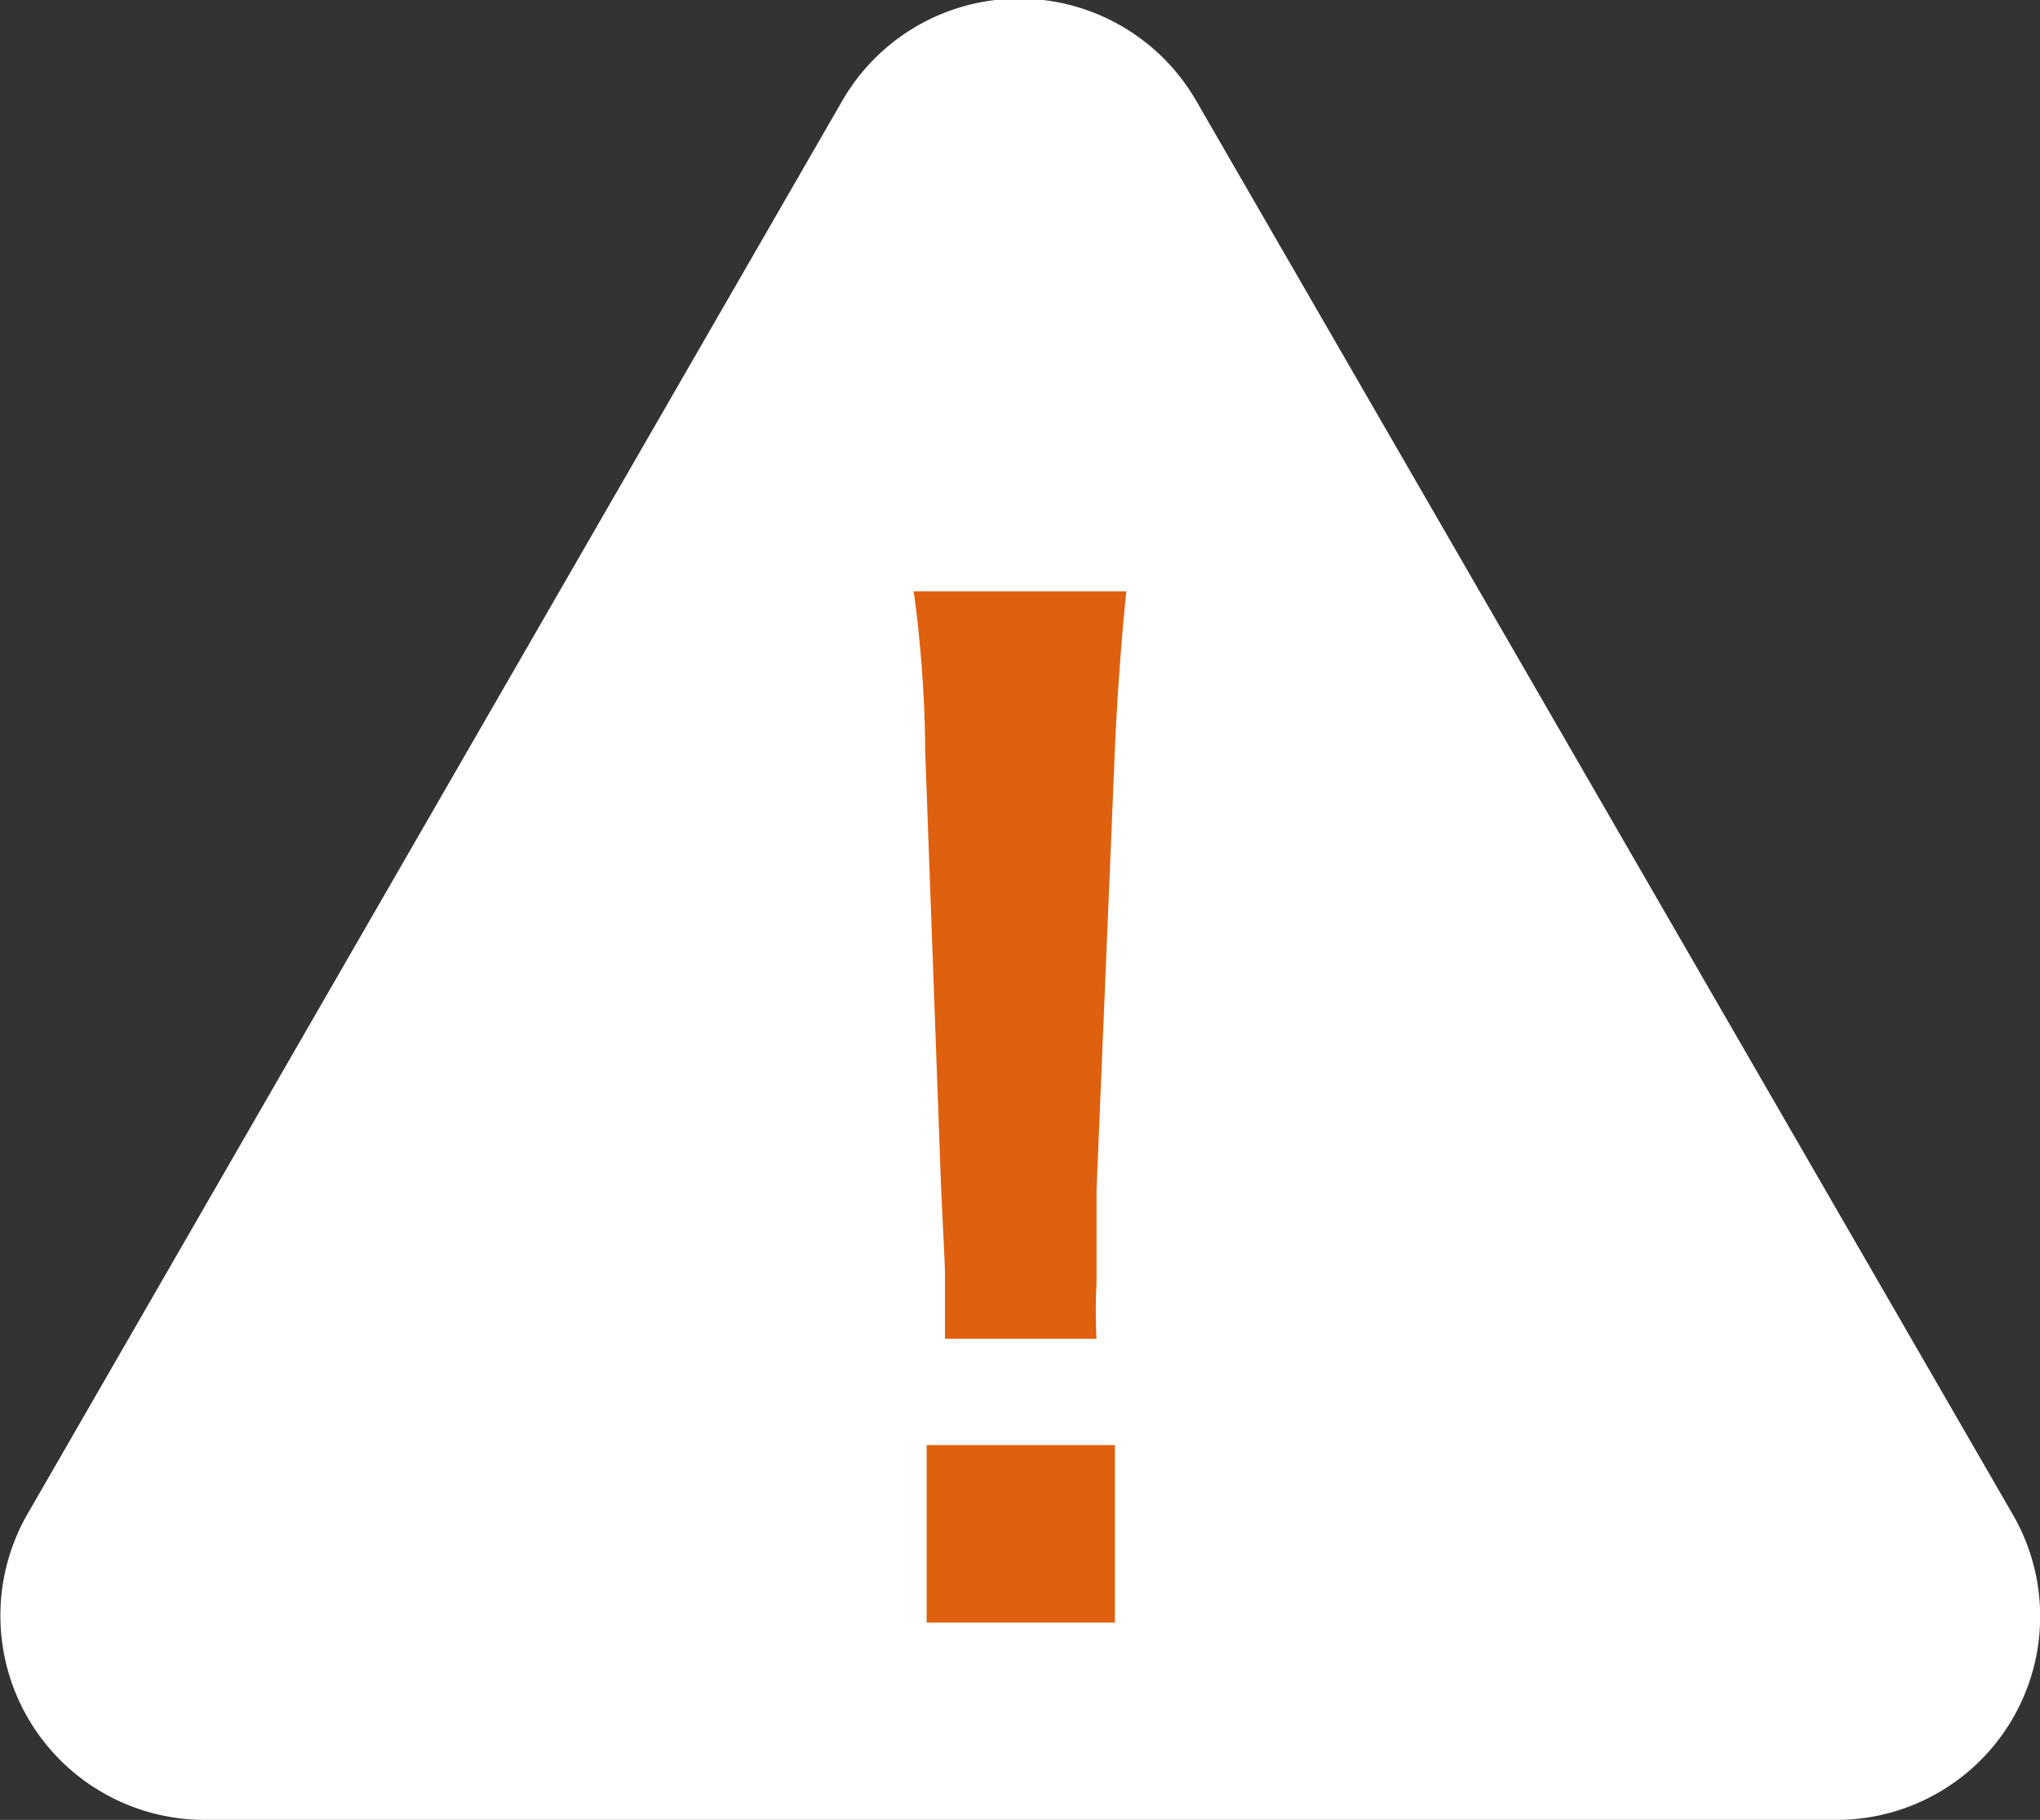 <svg xmlns="http://www.w3.org/2000/svg" viewBox="0 0 26.66 23.79"><rect x="0" y="0" width="26.66" height="23.79" fill="#333333" stroke="none"/><defs><style>.cls-1{fill:#fff;}.cls-2{fill:#df600e;}</style></defs><g id="レイヤー_2" data-name="レイヤー 2"><g id="レイヤー_1-2" data-name="レイヤー 1"><path class="cls-1" d="M11,1.33.36,19.79a2.67,2.67,0,0,0,2.31,4H24a2.66,2.66,0,0,0,2.3-4L15.64,1.33A2.67,2.67,0,0,0,11,1.33Z"/><path class="cls-2" d="M12.35,17.5c0-.36,0-.53,0-.73s0-.19-.05-1.21L12.09,9.8c0-.75-.08-1.59-.15-2.07h2.78c-.05.46-.12,1.34-.15,2.07l-.24,5.76c0,1,0,1,0,1.22a6.92,6.92,0,0,0,0,.72Zm-.24,3.71V18.89h2.46v2.32Z"/></g></g></svg>